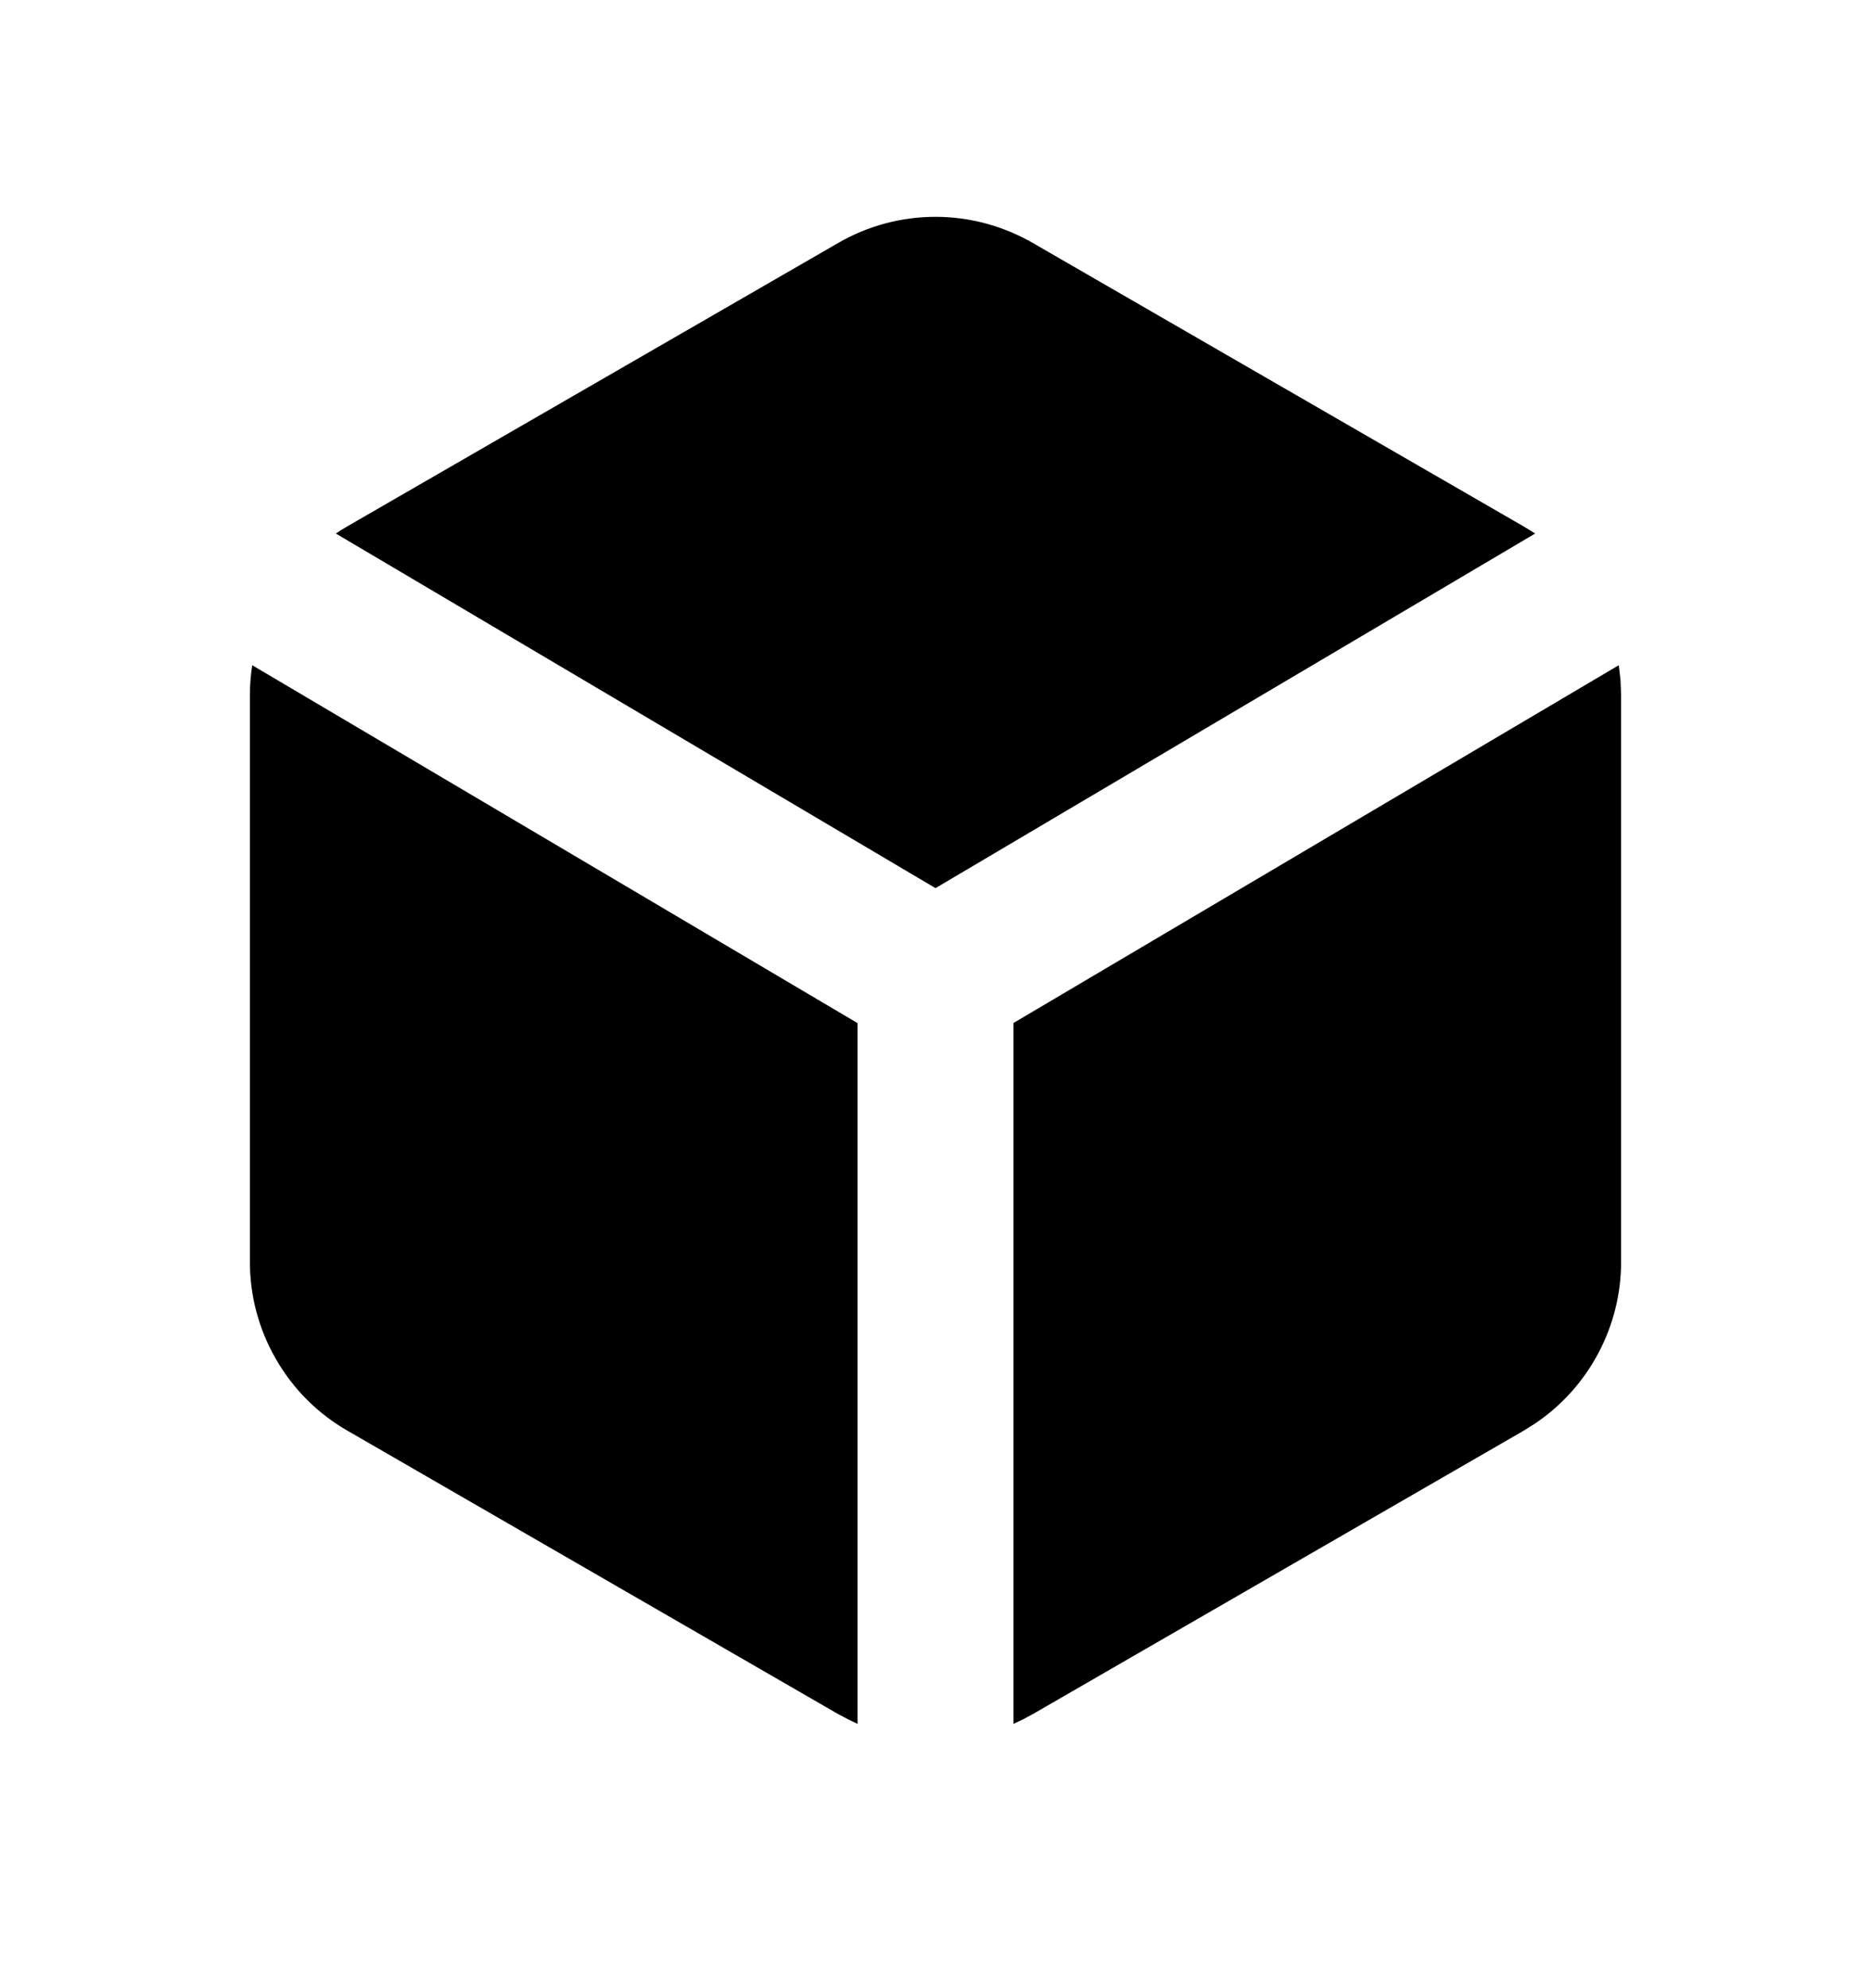 <svg width="16" height="17" viewBox="0 0 16 17" fill="none" xmlns="http://www.w3.org/2000/svg">
<path d="M13.843 5.688L13.858 5.815L13.863 5.944V10.79C13.863 11.062 13.796 11.33 13.668 11.571C13.54 11.812 13.356 12.017 13.13 12.17L13.03 12.233L8.833 14.656L8.751 14.7L8.667 14.74V8.747L13.843 5.688ZM2.157 5.688L7.333 8.748V14.74C7.277 14.714 7.221 14.686 7.167 14.656L2.971 12.233C2.717 12.087 2.507 11.877 2.361 11.623C2.214 11.37 2.137 11.082 2.137 10.79V5.944C2.137 5.858 2.144 5.772 2.157 5.688H2.157ZM8.833 2.078L13.029 4.501C13.063 4.521 13.096 4.542 13.128 4.562L8 7.594L2.872 4.562C2.904 4.54 2.937 4.52 2.971 4.5L7.167 2.078C7.42 1.931 7.707 1.854 8 1.854C8.293 1.854 8.58 1.932 8.833 2.078Z" fill="black"/>
</svg>
